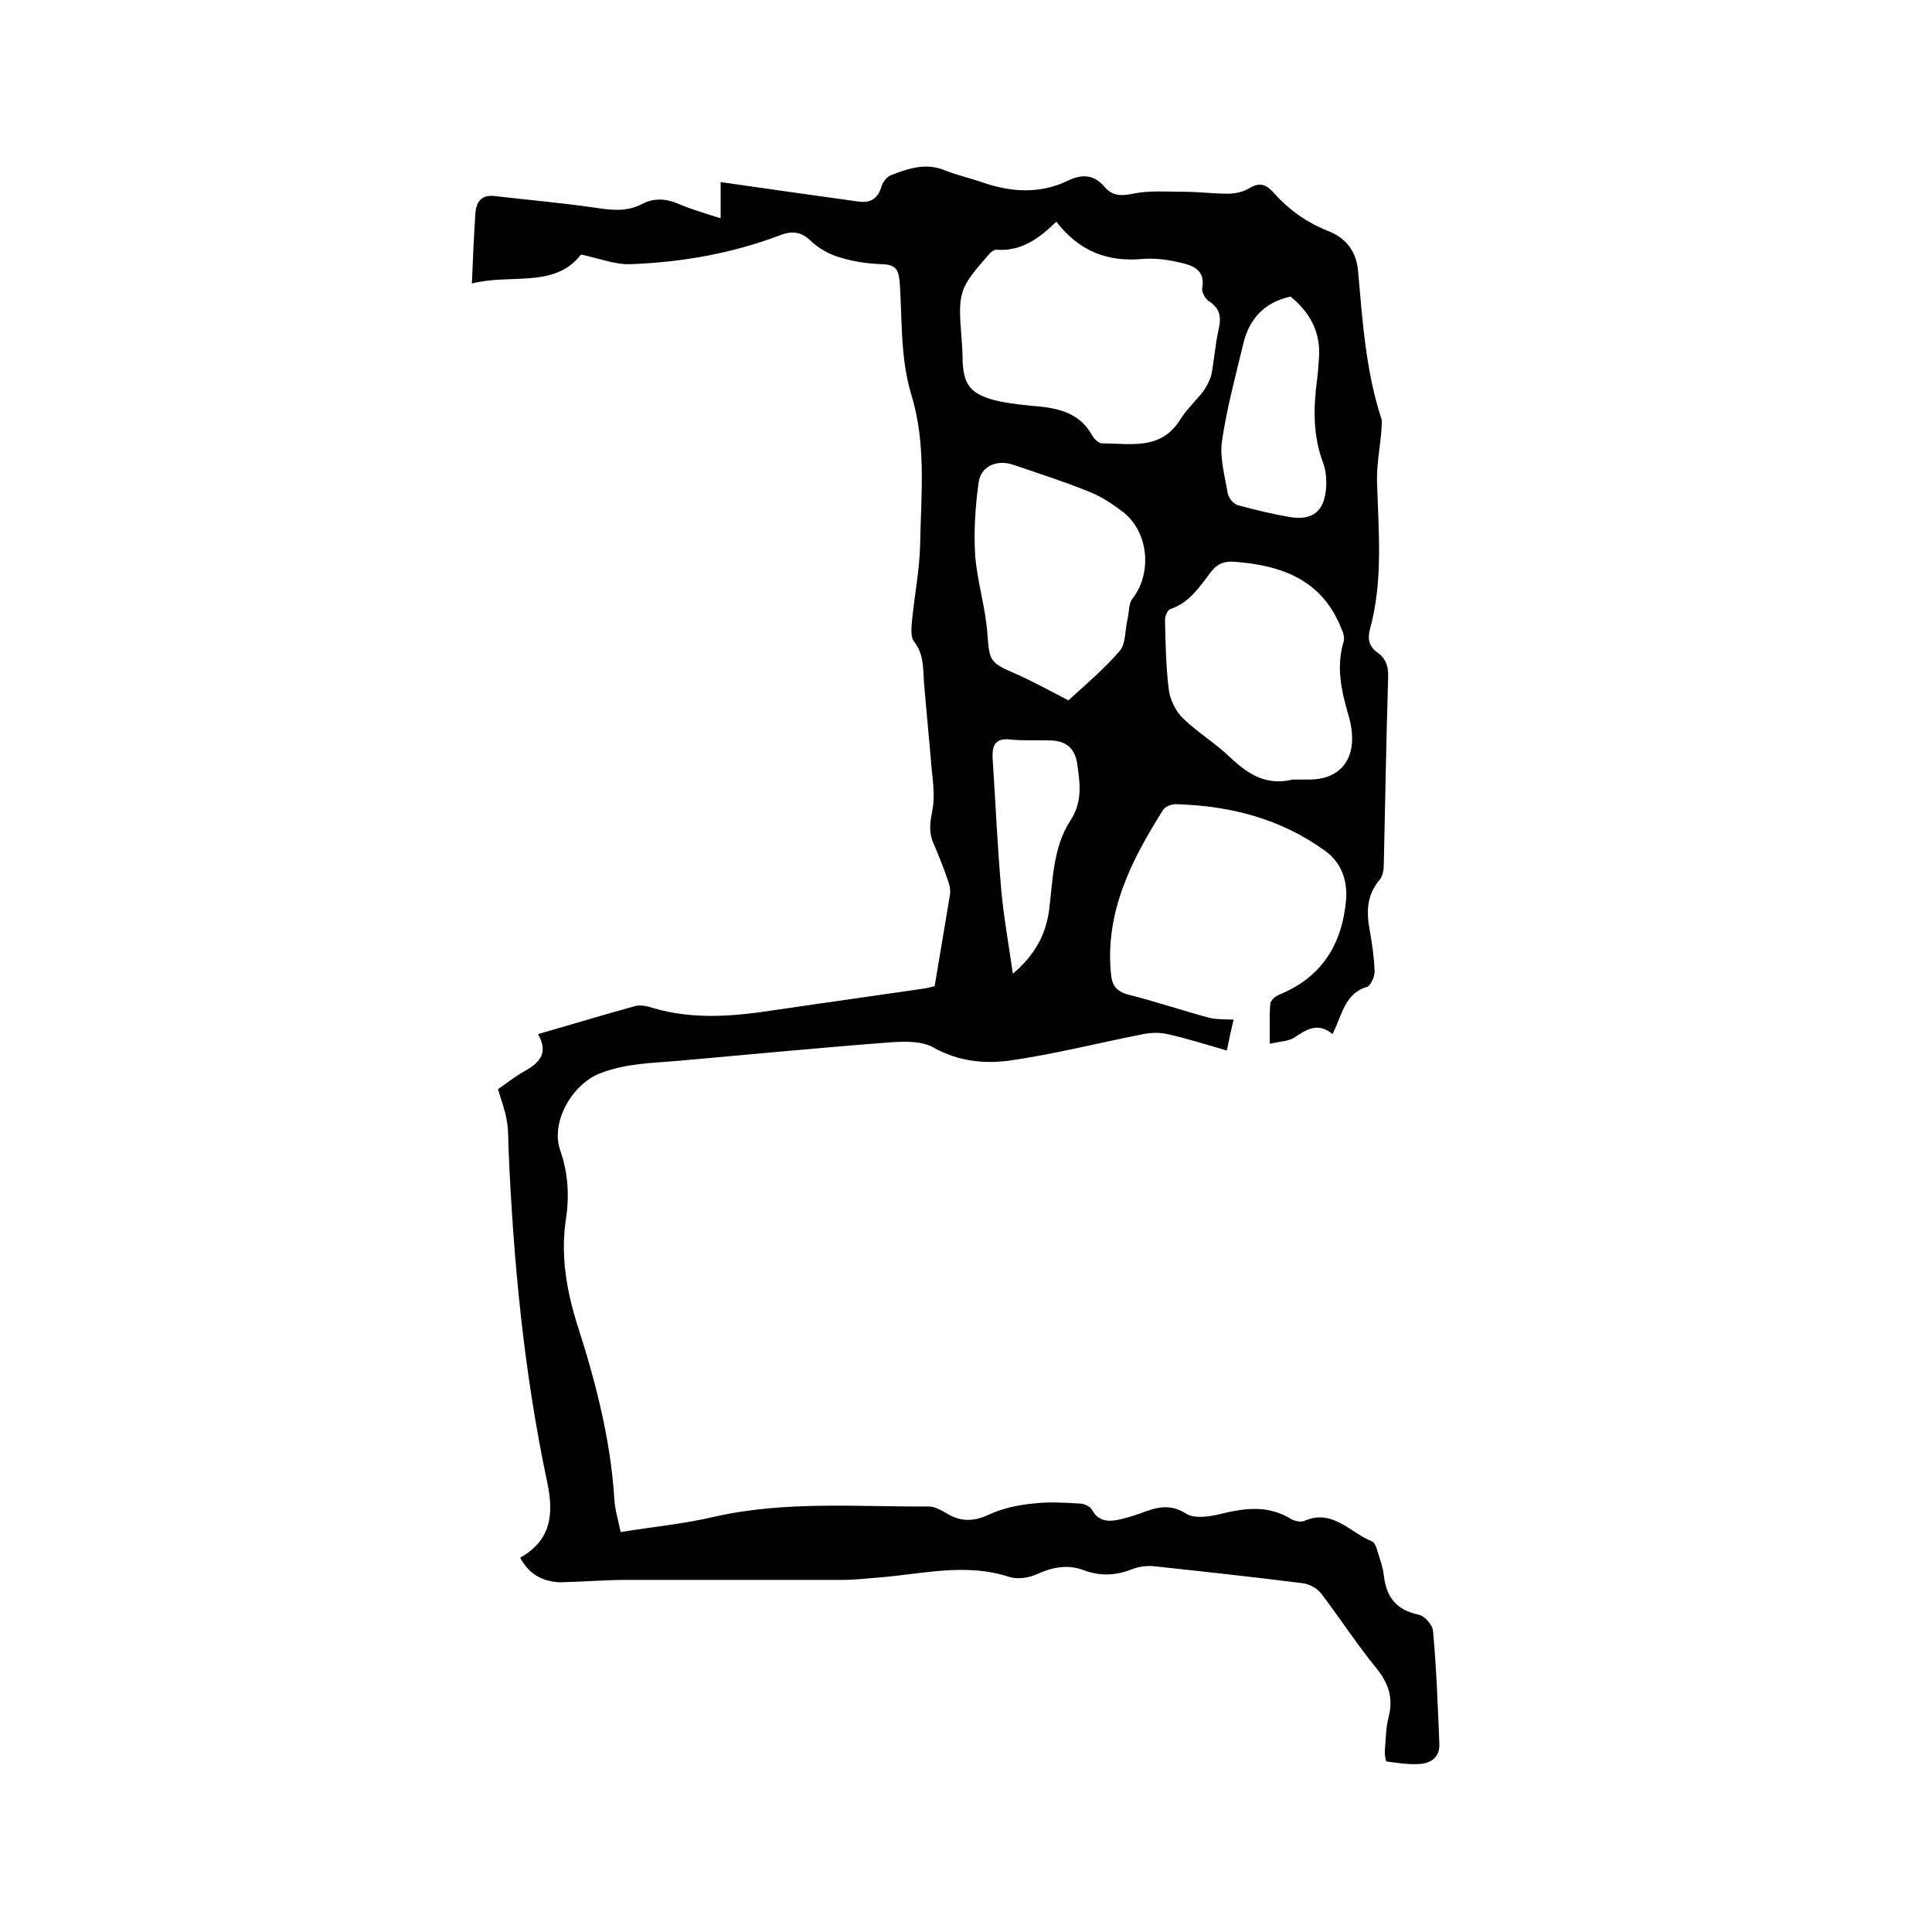 <svg enable-background="new 0 0 400 400" viewBox="0 0 400 400" xmlns="http://www.w3.org/2000/svg"><path d="m107.7 322.5c6.4-3.6 7-9 5.6-15.6-4.8-22.6-7-45.6-8-68.7-.1-2.1 0-4.3-.4-6.3-.3-2-1.1-4-1.8-6.4 1.5-1 3.2-2.4 5.1-3.5 3.1-1.7 5.6-3.6 3.2-7.9 7-2 13.5-4 20.1-5.8 1.1-.3 2.5 0 3.7.4 8.5 2.5 16.9 1.7 25.4.4 10.1-1.5 20.3-2.9 30.5-4.4 1-.1 2-.5 2.4-.5 1.1-6.6 2.2-12.9 3.2-19.1.1-.9-.1-1.9-.4-2.7-.9-2.6-1.9-5.2-3-7.7-1-2.2-.8-4.3-.3-6.7.6-2.8.2-5.8-.1-8.7-.5-6-1.1-12-1.6-18-.2-2.9 0-5.8-2-8.4-.8-.9-.6-2.8-.5-4.2.5-5.3 1.6-10.7 1.7-16 .2-10.3 1.3-20.8-1.8-30.9-2.3-7.6-1.9-15.3-2.4-23-.2-2.7-.6-4-3.6-4.1-2.9-.1-5.9-.5-8.8-1.4-2.1-.6-4.3-1.8-5.9-3.3-2-2-3.9-2.3-6.5-1.3-10 3.8-20.4 5.6-31 6-3.2.1-6.4-1.2-10.2-2-5.5 7.1-14.6 3.9-22.6 6 .2-5 .4-9.6.7-14.2.1-2.5 1.1-4.3 4.1-3.9 6.9.8 13.8 1.4 20.7 2.4 3.3.5 6.5.9 9.6-.7 2.6-1.4 5.2-1.2 7.9 0 2.6 1.1 5.4 1.9 8.5 2.9 0-2.6 0-4.9 0-7.5 9.7 1.4 19 2.7 28.3 4 2.6.4 4.2-.4 5-3.1.3-.9 1.1-2 1.9-2.3 3.6-1.4 7.3-2.7 11.3-1 2.5 1 5.3 1.6 7.8 2.5 5.9 2 11.8 2.4 17.6-.4 2.9-1.4 5.4-1.3 7.6 1.3 1.6 1.9 3.4 1.9 5.9 1.4 3.3-.7 6.9-.4 10.4-.4 3.1 0 6.1.4 9.2.4 1.4 0 3-.3 4.2-1 2.1-1.3 3.5-1.2 5.2.7 3.1 3.5 6.8 6.2 11.3 8 3.7 1.4 6 4.2 6.3 8.6.9 10.2 1.6 20.5 4.8 30.3.2.7 0 1.6 0 2.5-.3 3.5-1 7.1-.9 10.6.3 10.3 1.3 20.5-1.5 30.6-.5 2-.1 3.5 1.6 4.7 1.8 1.3 2.3 3 2.2 5.2-.4 12.9-.6 25.8-.9 38.7 0 1.1-.2 2.4-.9 3.2-2.7 3.2-2.7 6.7-2 10.5.5 2.8.9 5.6 1 8.5 0 1-.8 2.8-1.5 3.1-3.9 1.1-4.9 4.4-6.2 7.5-.2.6-.5 1.1-1 2.3-3-2.5-5.4-1-7.9.7-1.2.8-3 .8-5.1 1.3 0-3.1-.1-5.7.1-8.3.1-.7 1-1.5 1.7-1.8 8.9-3.6 13.2-10.4 14-19.8.3-4.1-1.1-7.7-4.3-10-9.2-6.7-19.7-9.4-31-9.7-.9 0-2.2.5-2.6 1.2-6.5 10.3-12 21-10.8 33.8.2 2.4 1 3.7 3.5 4.4 5.6 1.4 11.2 3.3 16.8 4.8 1.5.4 3.1.3 5.1.4-.4 1.7-.9 3.9-1.4 6.4-4.2-1.2-8.2-2.5-12.3-3.4-1.7-.4-3.7-.3-5.5.1-9.1 1.8-18.1 4.1-27.3 5.4-5.2.7-10.6.1-15.6-2.7-2.4-1.4-5.9-1.3-8.9-1.1-14.5 1.1-29 2.5-43.6 3.8-5.6.5-11.1.5-16.5 2.6-5.8 2.2-10.4 10.1-8.3 16 1.7 4.9 1.9 9.6 1.1 14.7-1 7.2.2 14.3 2.4 21.3 3.8 11.8 6.9 23.7 7.7 36.2.1 2.2.8 4.3 1.3 6.8 6.7-1.1 13.2-1.7 19.5-3.2 14.7-3.3 29.5-2 44.3-2.1 1.3 0 2.8.9 4 1.6 2.8 1.6 5.4 1.5 8.4.1 2.8-1.3 6-2 9.1-2.3 3.2-.4 6.6-.2 9.8 0 .9 0 2.1.6 2.5 1.3 1.2 2.2 3 2.5 5.2 2.1 1.5-.3 3.1-.8 4.6-1.3 3.2-1.2 6.1-2.3 9.7 0 1.7 1.1 5 .6 7.3 0 5-1.2 9.7-1.8 14.4 1.1.7.4 2 .7 2.7.4 5.9-2.6 9.5 2.4 14 4.2.6.2 1 1.3 1.2 2.1.5 1.6 1.1 3.2 1.3 4.9.5 4.5 2.5 7.2 7.2 8.2 1.2.2 2.9 2.1 3 3.4.7 7.8 1 15.6 1.3 23.4.1 2.7-1.7 3.9-3.9 4.1-2.3.2-4.7-.2-7-.5-.2 0-.4-1.3-.4-2 .2-2.4.2-4.9.8-7.2 1-4 0-7-2.6-10.2-4-4.9-7.5-10.3-11.3-15.3-.8-1.1-2.4-2-3.8-2.2-10.2-1.3-20.4-2.4-30.6-3.5-1.5-.2-3.2 0-4.6.5-3.4 1.4-6.8 1.6-10.2.3s-6.5-.6-9.7.8c-1.7.8-4 1.1-5.7.6-9.1-3-18-.6-27 .1-2.5.2-5.1.5-7.6.5-14.8 0-29.6 0-44.5 0-4.7 0-9.3.4-14 .5-3.7-.2-6.4-1.7-8.2-5.1zm111-276.6c-3.6 3.5-7.3 6.2-12.4 5.8-.5 0-1.2.5-1.5.9-6.3 7.2-6.5 7.8-5.7 17.7.1 1.5.2 3 .2 4.4.2 4.5 1.3 6.5 5.7 7.9 2.7.8 5.6 1.1 8.4 1.4 5.1.4 9.9 1.1 12.7 6.1.4.8 1.4 1.7 2.1 1.7 5.9 0 12.2 1.5 16.2-5 1.3-2.1 3.3-3.9 4.8-5.9.7-1 1.3-2.2 1.6-3.3.6-3.1.8-6.3 1.5-9.4.6-2.6.3-4.4-2.1-5.9-.7-.5-1.4-1.8-1.3-2.6.7-3.7-1.8-4.7-4.4-5.3-2.5-.6-5.3-1-7.8-.8-7.3.7-13.2-1.5-18-7.7zm48.9 115.5h3.5c5.9 0 9.3-3.7 8.8-9.6-.1-1.4-.4-2.7-.8-4-1.4-4.9-2.5-9.8-.9-15 .2-.8-.1-1.9-.5-2.7-4-10.1-12.4-13.1-22.3-13.8-2-.1-3.3.4-4.6 2-2.4 3.1-4.5 6.5-8.5 7.8-.6.2-1.1 1.5-1.1 2.2.1 4.9.2 9.8.8 14.6.3 2.1 1.5 4.5 3 5.9 3 2.9 6.7 5.1 9.8 8.1 3.7 3.5 7.5 5.8 12.8 4.5zm-46.4-16.4c3.4-3.1 7.3-6.4 10.6-10.2 1.3-1.5 1.1-4.2 1.6-6.4.4-1.5.2-3.4 1.1-4.5 4.1-5.3 3.3-13.8-2-17.9-2.2-1.7-4.5-3.2-7-4.2-5.2-2.1-10.5-3.8-15.8-5.6-3.3-1.1-6.7.3-7.1 3.8-.7 5-1 10.1-.7 15 .4 5.3 2.1 10.6 2.5 15.9.5 6 .3 6.2 6.1 8.7 3.6 1.6 7.2 3.6 10.7 5.4zm46-83.6c-5.5 1.2-8.6 4.7-9.8 9.8-1.6 6.7-3.4 13.3-4.4 20.1-.5 3.5.6 7.3 1.2 10.9.2.9 1.2 2.2 2.1 2.4 3.7 1 7.4 1.9 11.1 2.5 4.3.6 6.6-1.2 7.1-5.5.2-1.8.1-3.9-.5-5.6-2.2-5.7-2.1-11.6-1.3-17.5.2-1.6.3-3.2.4-4.7.3-5.3-2.1-9.3-5.9-12.4zm-57.5 140.2c4.6-3.9 6.8-8.1 7.5-13.1.8-6.4.8-13 4.4-18.6 2.6-3.9 2-7.8 1.4-11.9-.5-3.1-2.3-4.6-5.4-4.7-2.8-.1-5.7.1-8.5-.2-2.9-.3-3.7 1.1-3.6 3.7.6 9.2 1 18.3 1.8 27.5.5 5.5 1.5 11 2.4 17.3z"/></svg>